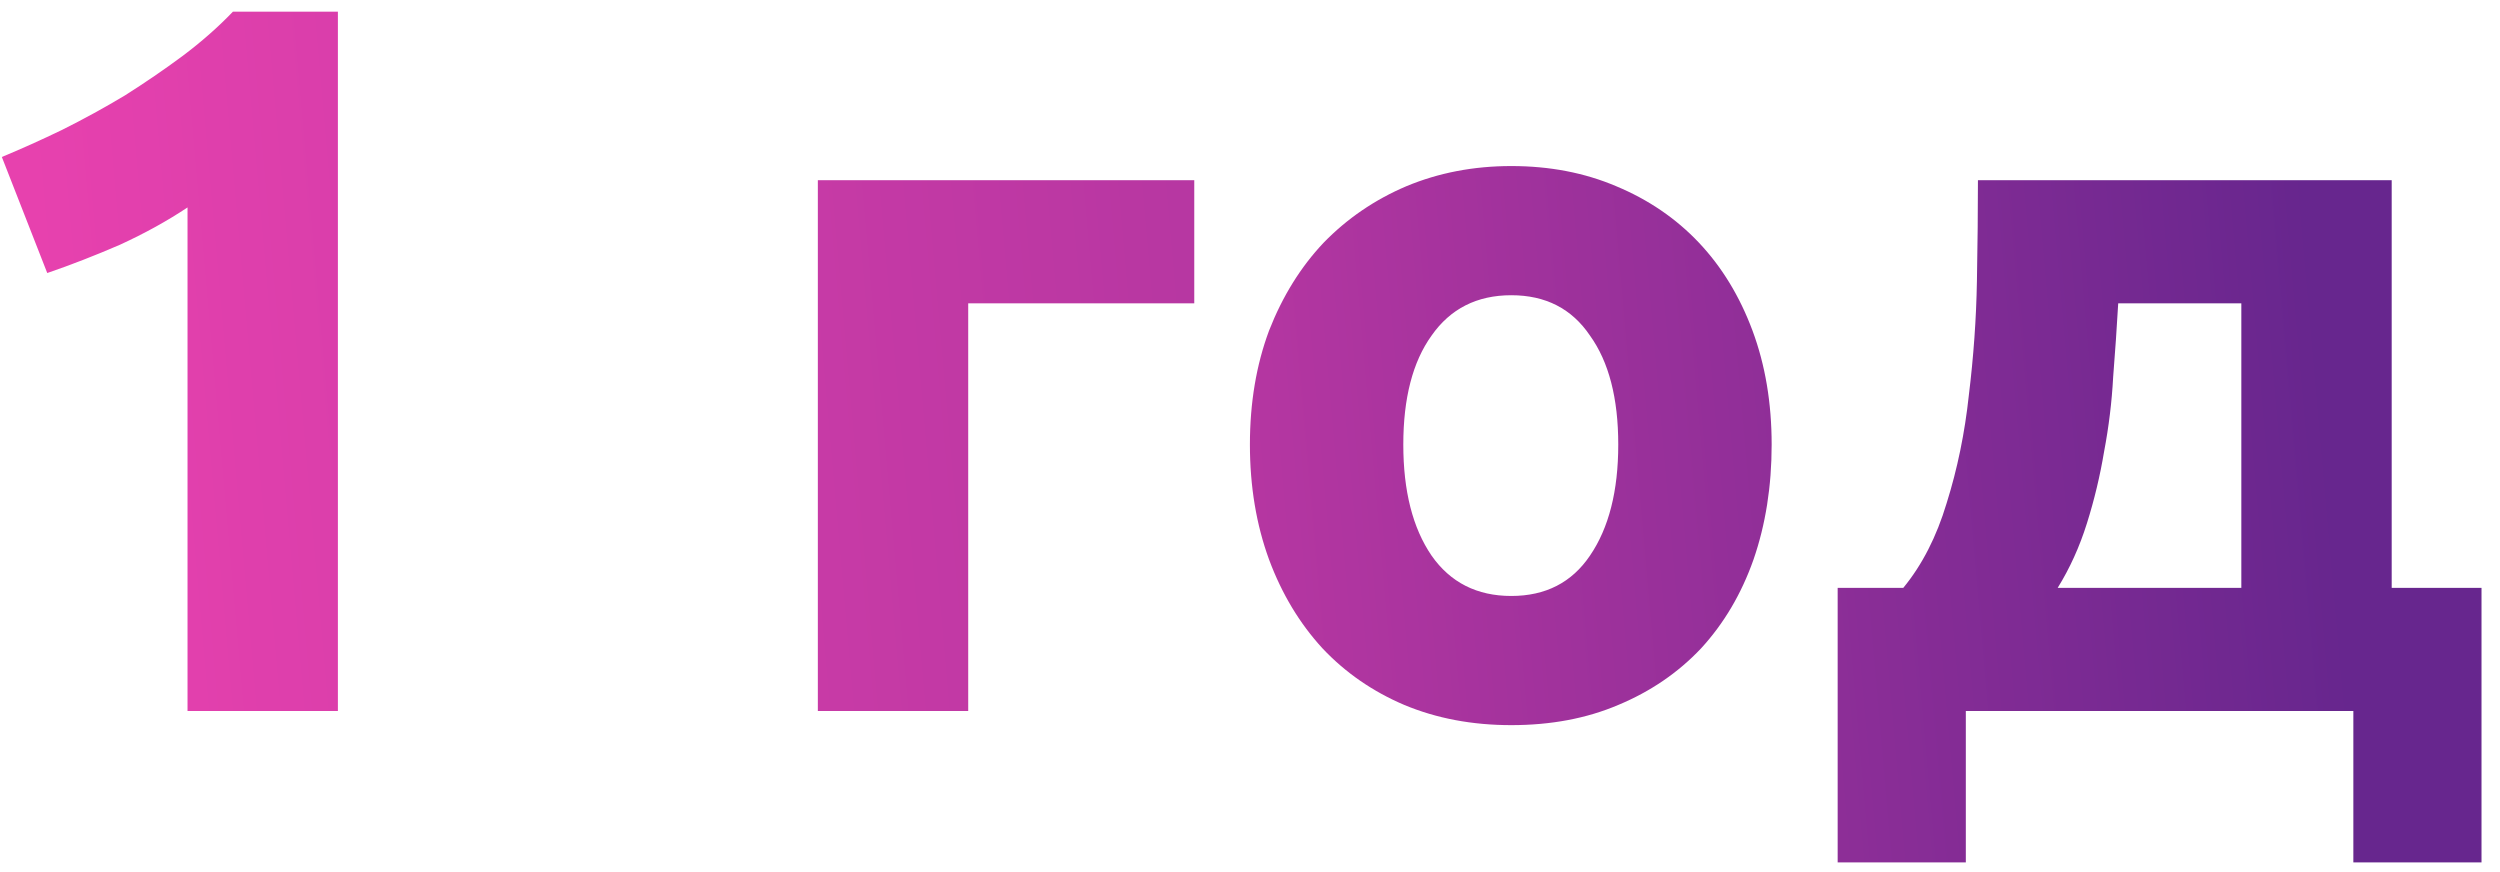 <?xml version="1.0" encoding="UTF-8"?> <svg xmlns="http://www.w3.org/2000/svg" width="109" height="38" viewBox="0 0 109 38" fill="none"> <path d="M0.08 6.844C0.931 6.492 1.811 6.096 2.72 5.656C3.659 5.187 4.568 4.688 5.448 4.16C6.328 3.603 7.164 3.031 7.956 2.444C8.777 1.828 9.511 1.183 10.156 0.508H14.732V31H8.176V9.044C7.296 9.631 6.313 10.173 5.228 10.672C4.143 11.141 3.087 11.552 2.06 11.904L0.08 6.844ZM52.07 13.224H42.214V31H35.658V7.856H52.07V13.224ZM77.244 19.384C77.244 21.203 76.98 22.875 76.452 24.4C75.924 25.896 75.161 27.187 74.164 28.272C73.166 29.328 71.964 30.149 70.556 30.736C69.177 31.323 67.622 31.616 65.892 31.616C64.19 31.616 62.636 31.323 61.228 30.736C59.849 30.149 58.661 29.328 57.664 28.272C56.666 27.187 55.889 25.896 55.332 24.4C54.774 22.875 54.496 21.203 54.496 19.384C54.496 17.565 54.774 15.908 55.332 14.412C55.918 12.916 56.71 11.64 57.708 10.584C58.734 9.528 59.937 8.707 61.316 8.12C62.724 7.533 64.249 7.24 65.892 7.24C67.564 7.24 69.089 7.533 70.468 8.12C71.876 8.707 73.078 9.528 74.076 10.584C75.073 11.64 75.85 12.916 76.408 14.412C76.965 15.908 77.244 17.565 77.244 19.384ZM70.556 19.384C70.556 17.36 70.145 15.776 69.324 14.632C68.532 13.459 67.388 12.872 65.892 12.872C64.396 12.872 63.237 13.459 62.416 14.632C61.594 15.776 61.184 17.36 61.184 19.384C61.184 21.408 61.594 23.021 62.416 24.224C63.237 25.397 64.396 25.984 65.892 25.984C67.388 25.984 68.532 25.397 69.324 24.224C70.145 23.021 70.556 21.408 70.556 19.384ZM80.122 25.632H82.982C83.803 24.635 84.434 23.403 84.874 21.936C85.344 20.44 85.666 18.871 85.842 17.228C86.047 15.556 86.165 13.899 86.194 12.256C86.224 10.613 86.238 9.147 86.238 7.856H104.278V25.632H108.194V37.6H102.606V31H85.71V37.6H80.122V25.632ZM97.722 25.632V13.224H92.354C92.296 14.251 92.222 15.321 92.134 16.436C92.076 17.521 91.944 18.607 91.738 19.692C91.562 20.748 91.313 21.789 90.99 22.816C90.668 23.843 90.242 24.781 89.714 25.632H97.722Z" fill="url(#paint0_linear_1083_8)"></path> <defs> <linearGradient id="paint0_linear_1083_8" x1="98.946" y1="-9.28" x2="0.611" y2="-0.61" gradientUnits="userSpaceOnUse"> <stop stop-color="#67268E"></stop> <stop offset="0.464" stop-color="#B436A1"></stop> <stop offset="1" stop-color="#E741AE"></stop> </linearGradient> </defs> </svg> 
